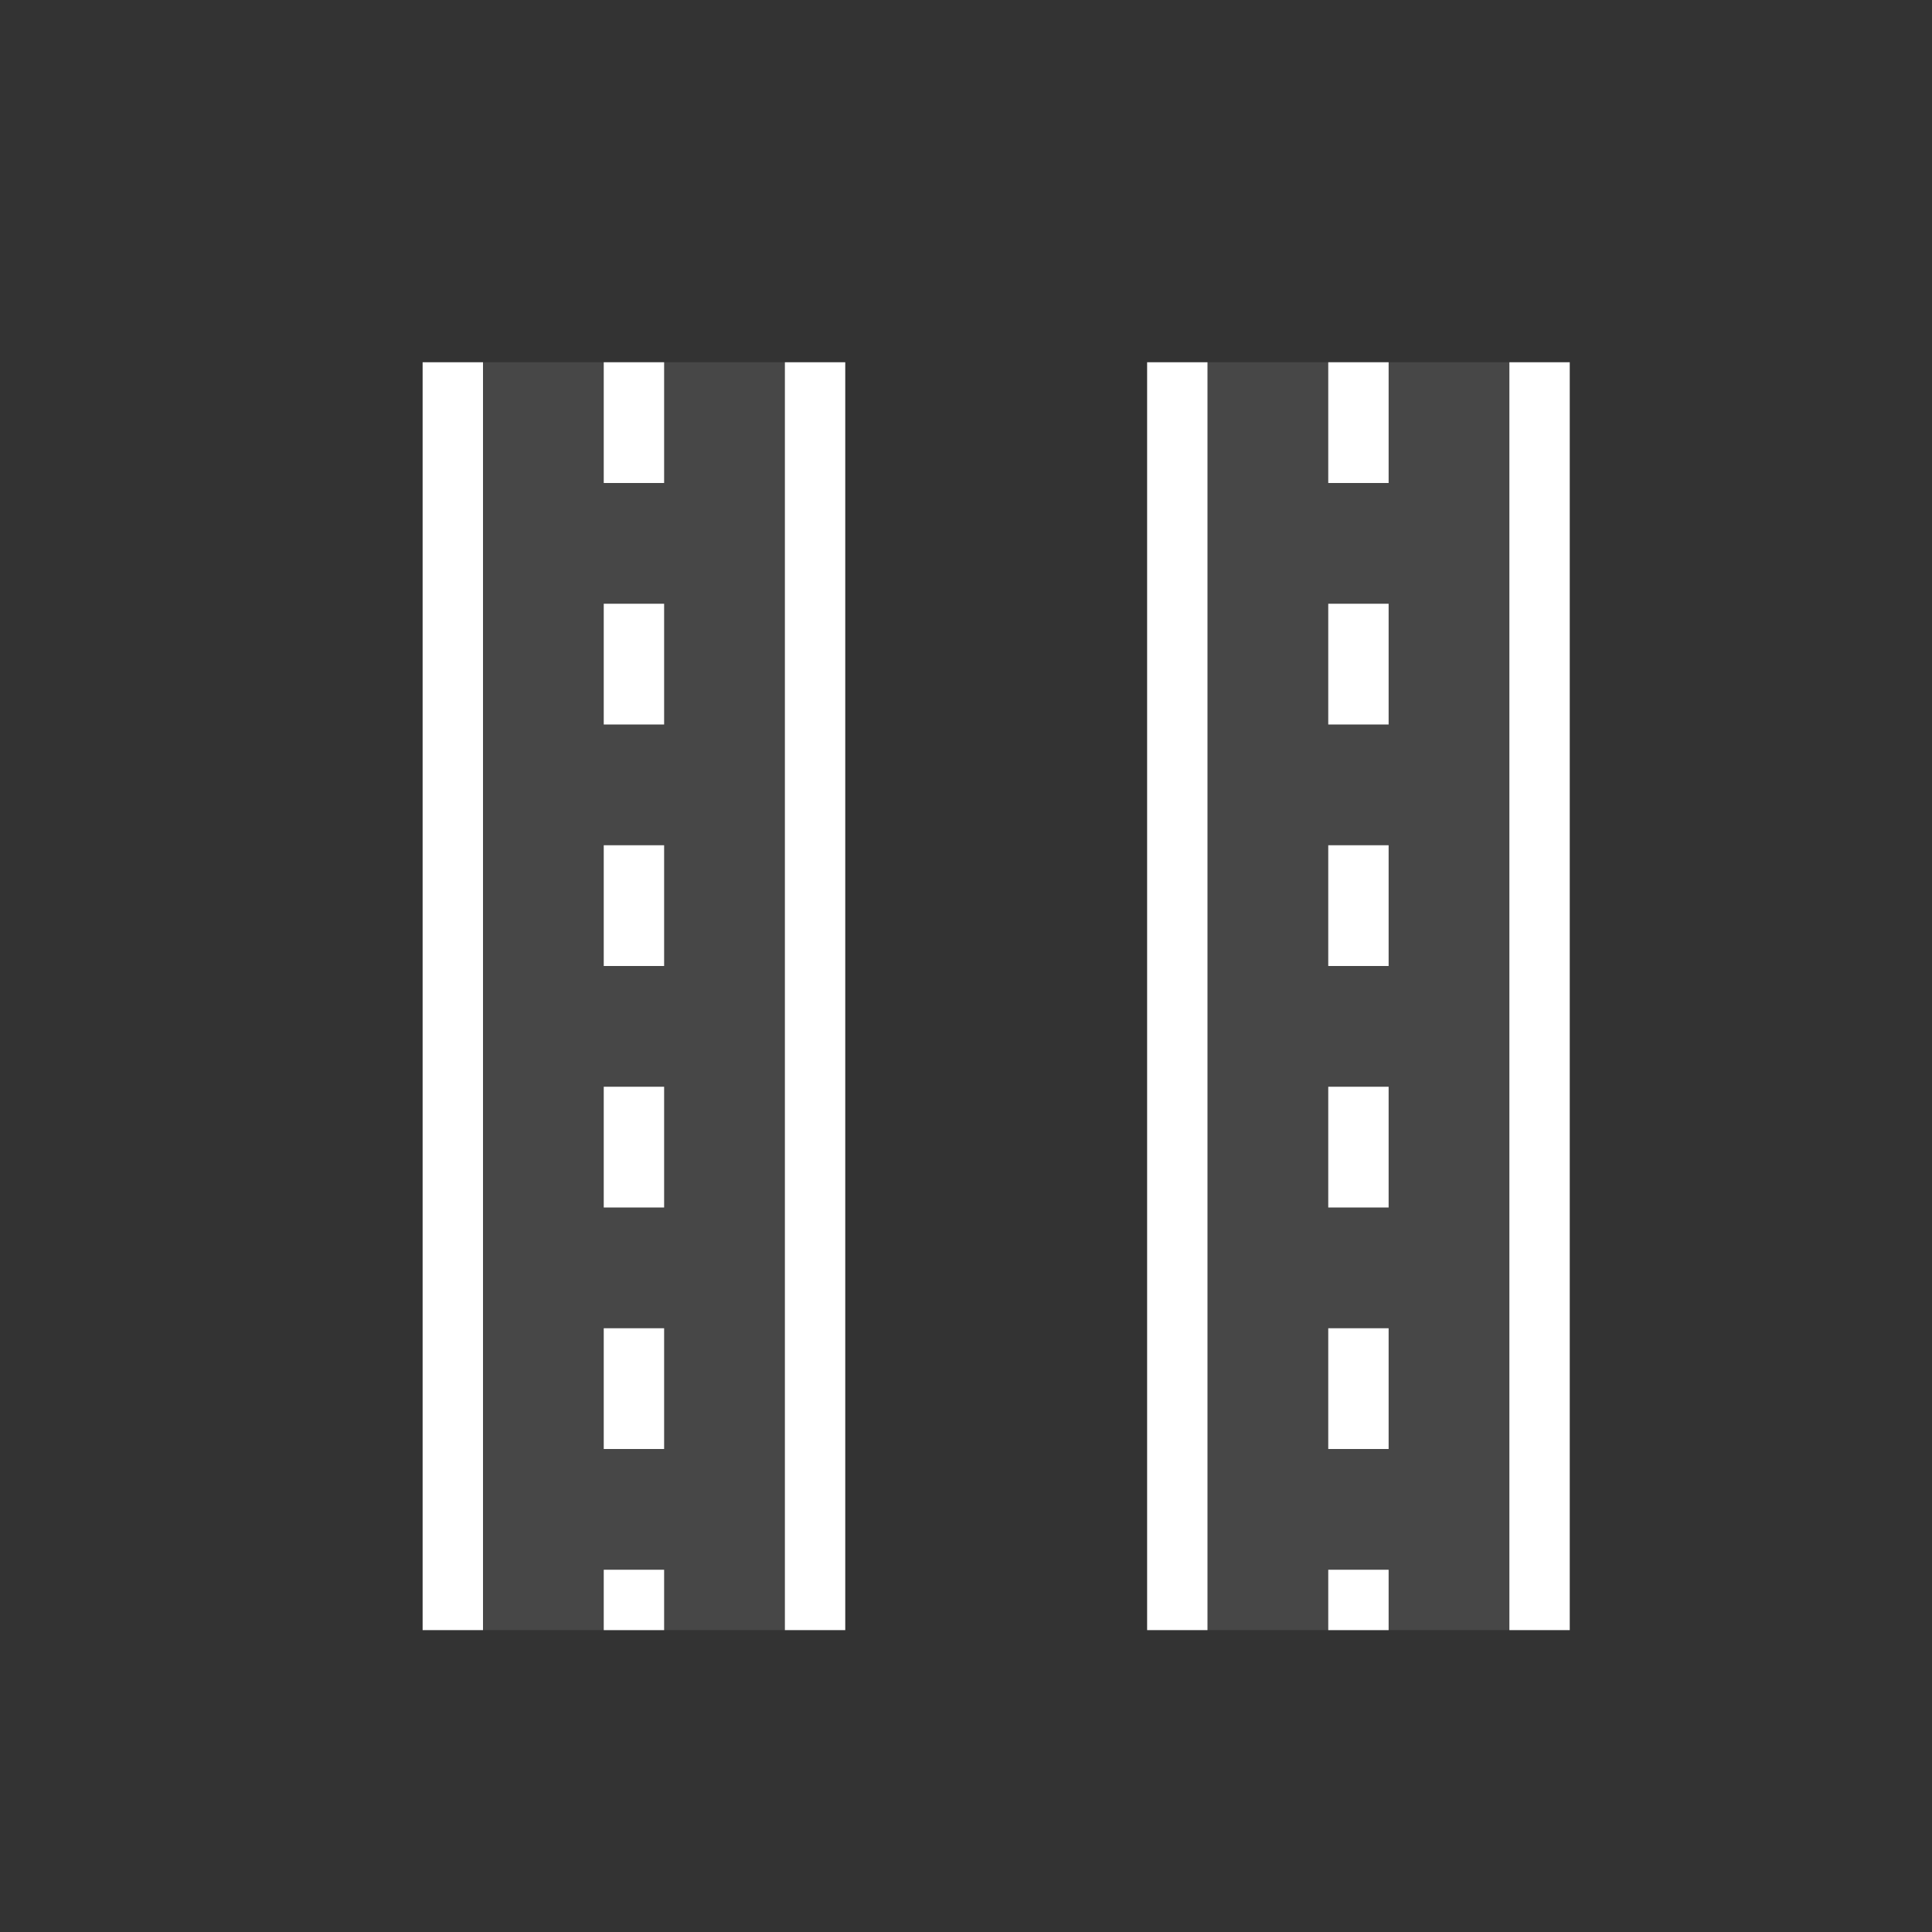 <svg width="32" height="32" viewBox="0 0 32 32" fill="none" xmlns="http://www.w3.org/2000/svg">
<rect x="0" y="0" width="32" height="32" fill="#333333" stroke="none"/>
<line x1="7.5" y1="6" x2="7.5" y2="27" stroke="white"/>
<line x1="13.5" y1="6" x2="13.5" y2="27" stroke="white"/>
<line x1="10.5" y1="6" x2="10.5" y2="27" stroke="white" stroke-dasharray="2 2"/>
<line x1="19.5" y1="6" x2="19.5" y2="27" stroke="white"/>
<line x1="25.5" y1="6" x2="25.5" y2="27" stroke="white"/>
<line x1="22.5" y1="6" x2="22.5" y2="27" stroke="white" stroke-dasharray="2 2"/>
<rect opacity="0.1" x="8" y="6" width="5" height="21" fill="white"/>
<rect opacity="0.1" x="20" y="6" width="5" height="21" fill="white"/>
</svg>
